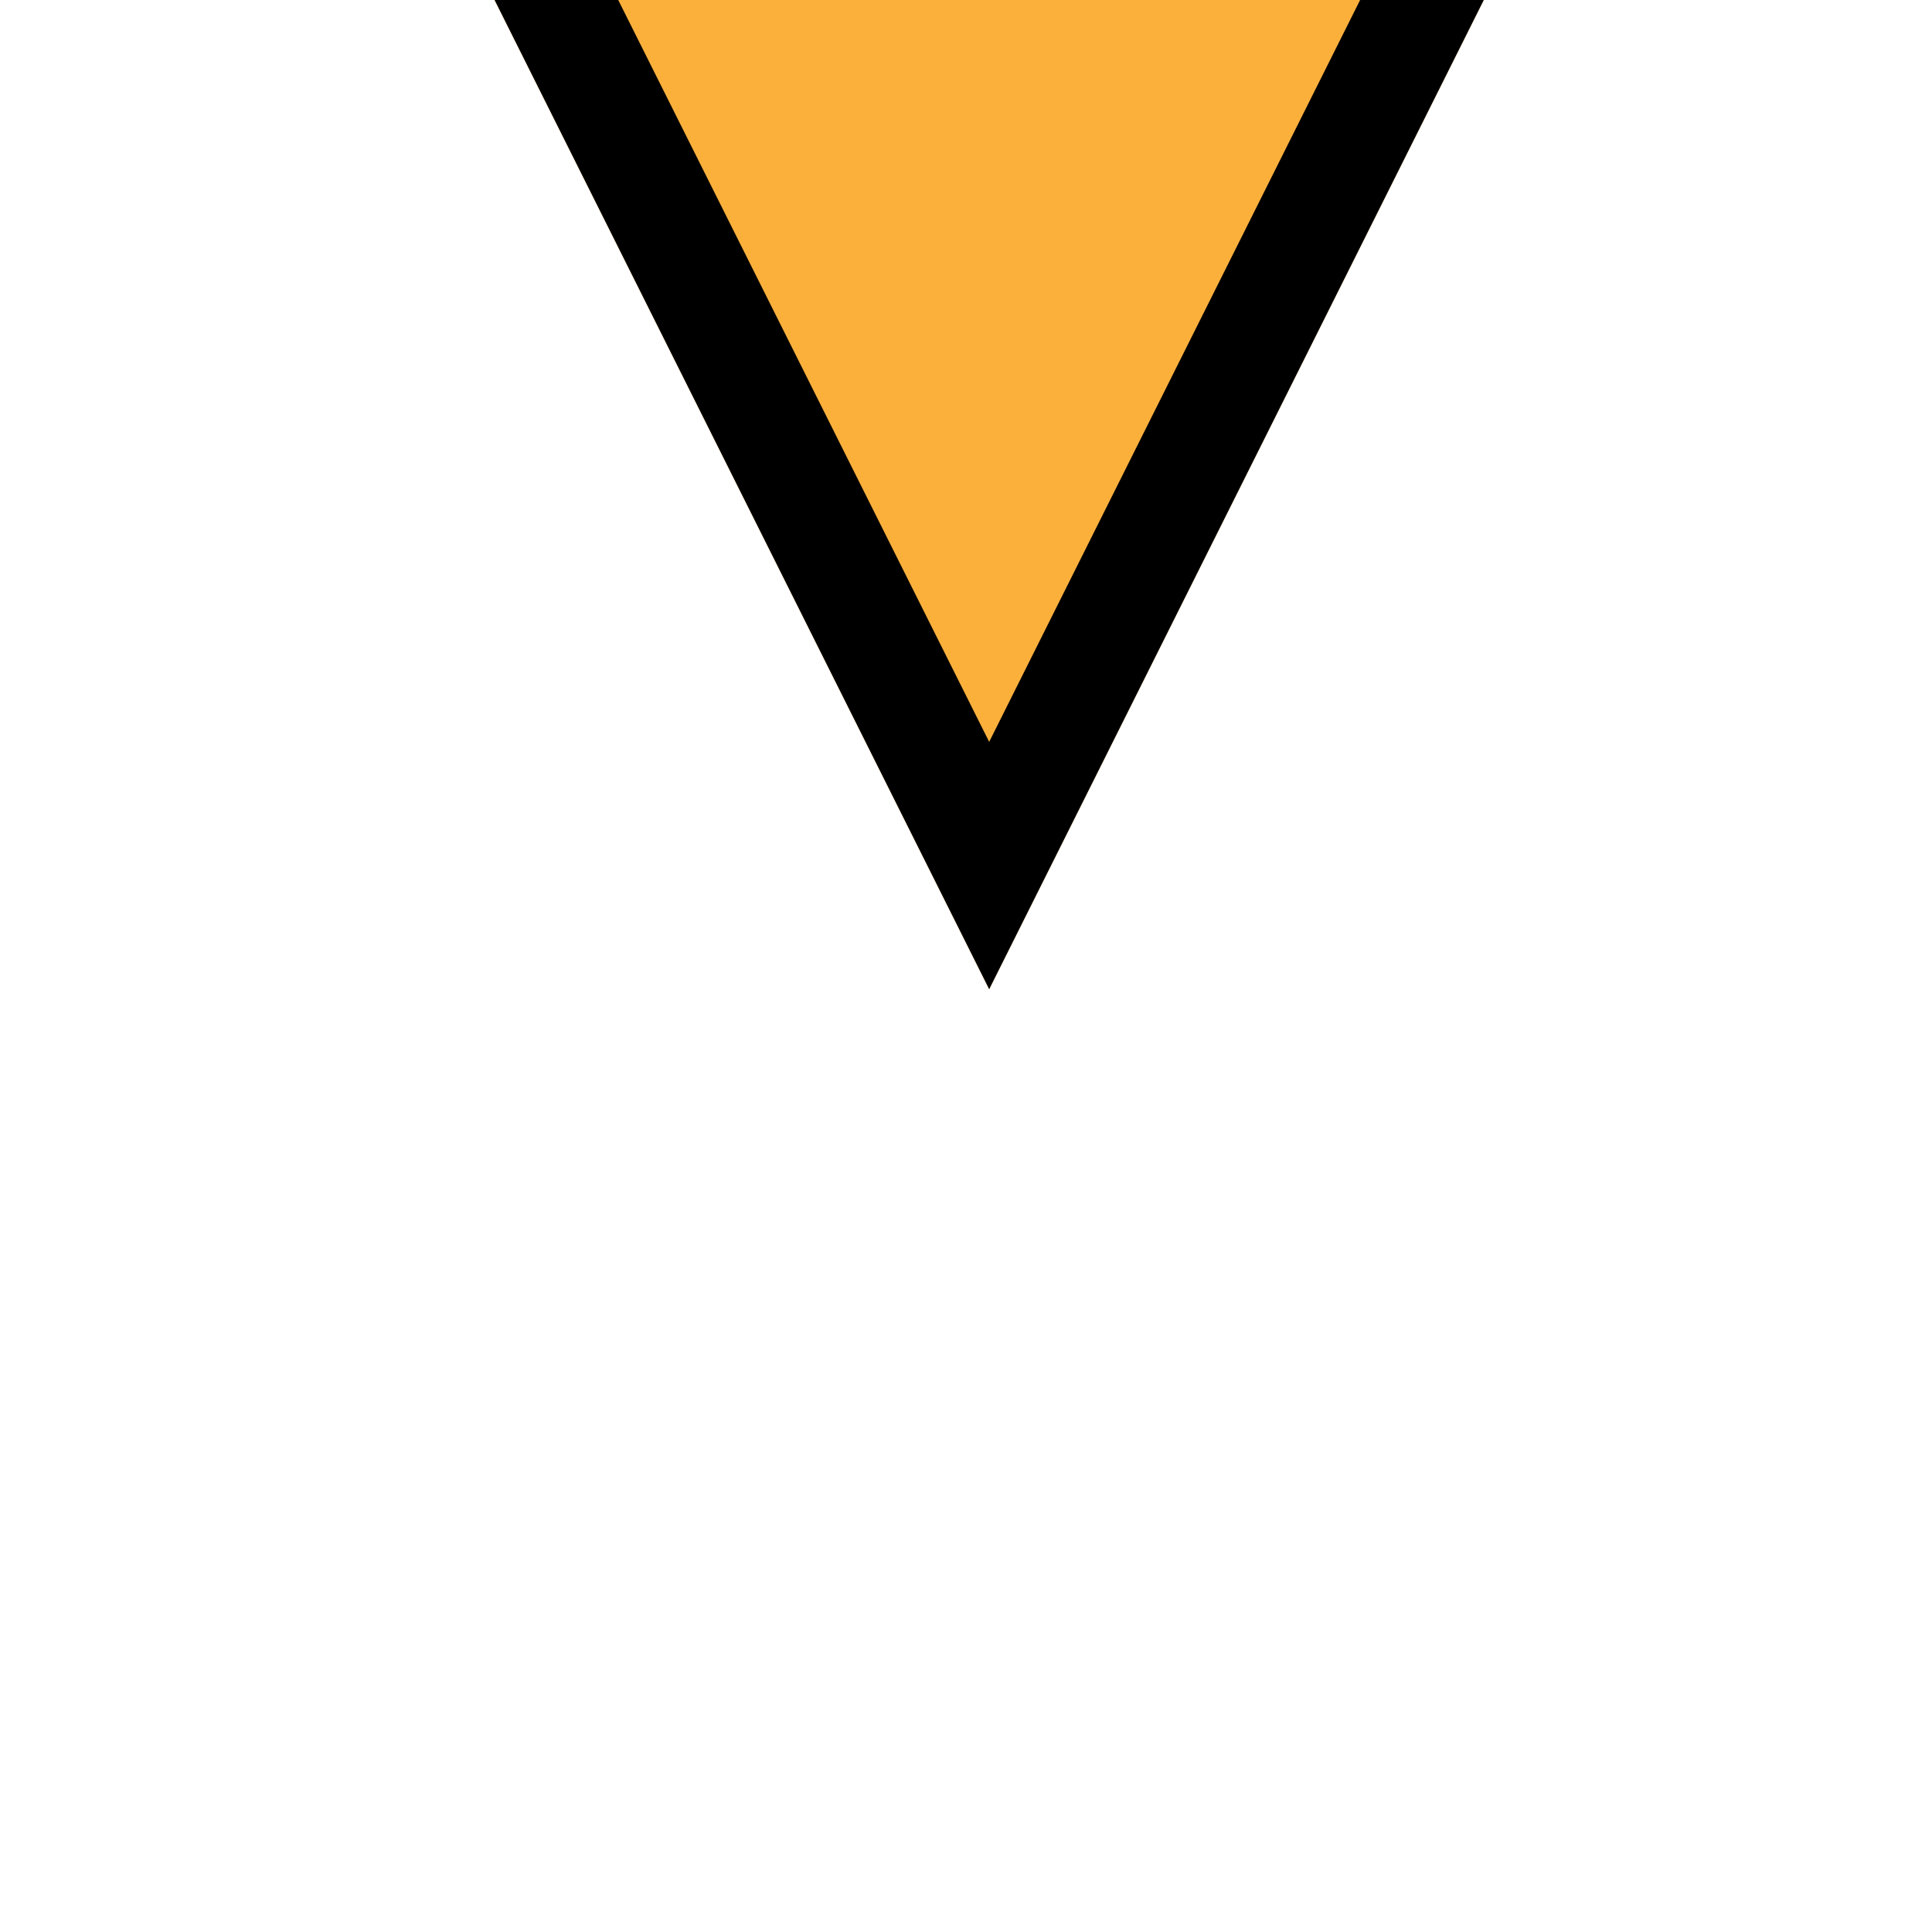 <!--

Generated by DrawGPT.
Free, open source, AI generated images in SVG, PNG, and HTML Canvas format.
https://drawgpt.ai

Created: 2024-02-16T11:36:01.120Z
Link: https://drawgpt.ai/prompt/164340/

-->
<svg xmlns="http://www.w3.org/2000/svg" xmlns:xlink="http://www.w3.org/1999/xlink" width="500" height="500"><defs/><g><path fill="#fbb03b" stroke="none" paint-order="stroke fill markers" d=" M 256 256 L 128 0 L 384 0 Z"/><path fill="#000" stroke="none" paint-order="stroke fill markers" d=" M 256 256 L 128 0 L 160 0 L 256 192 L 352 0 L 384 0 Z"/></g></svg>